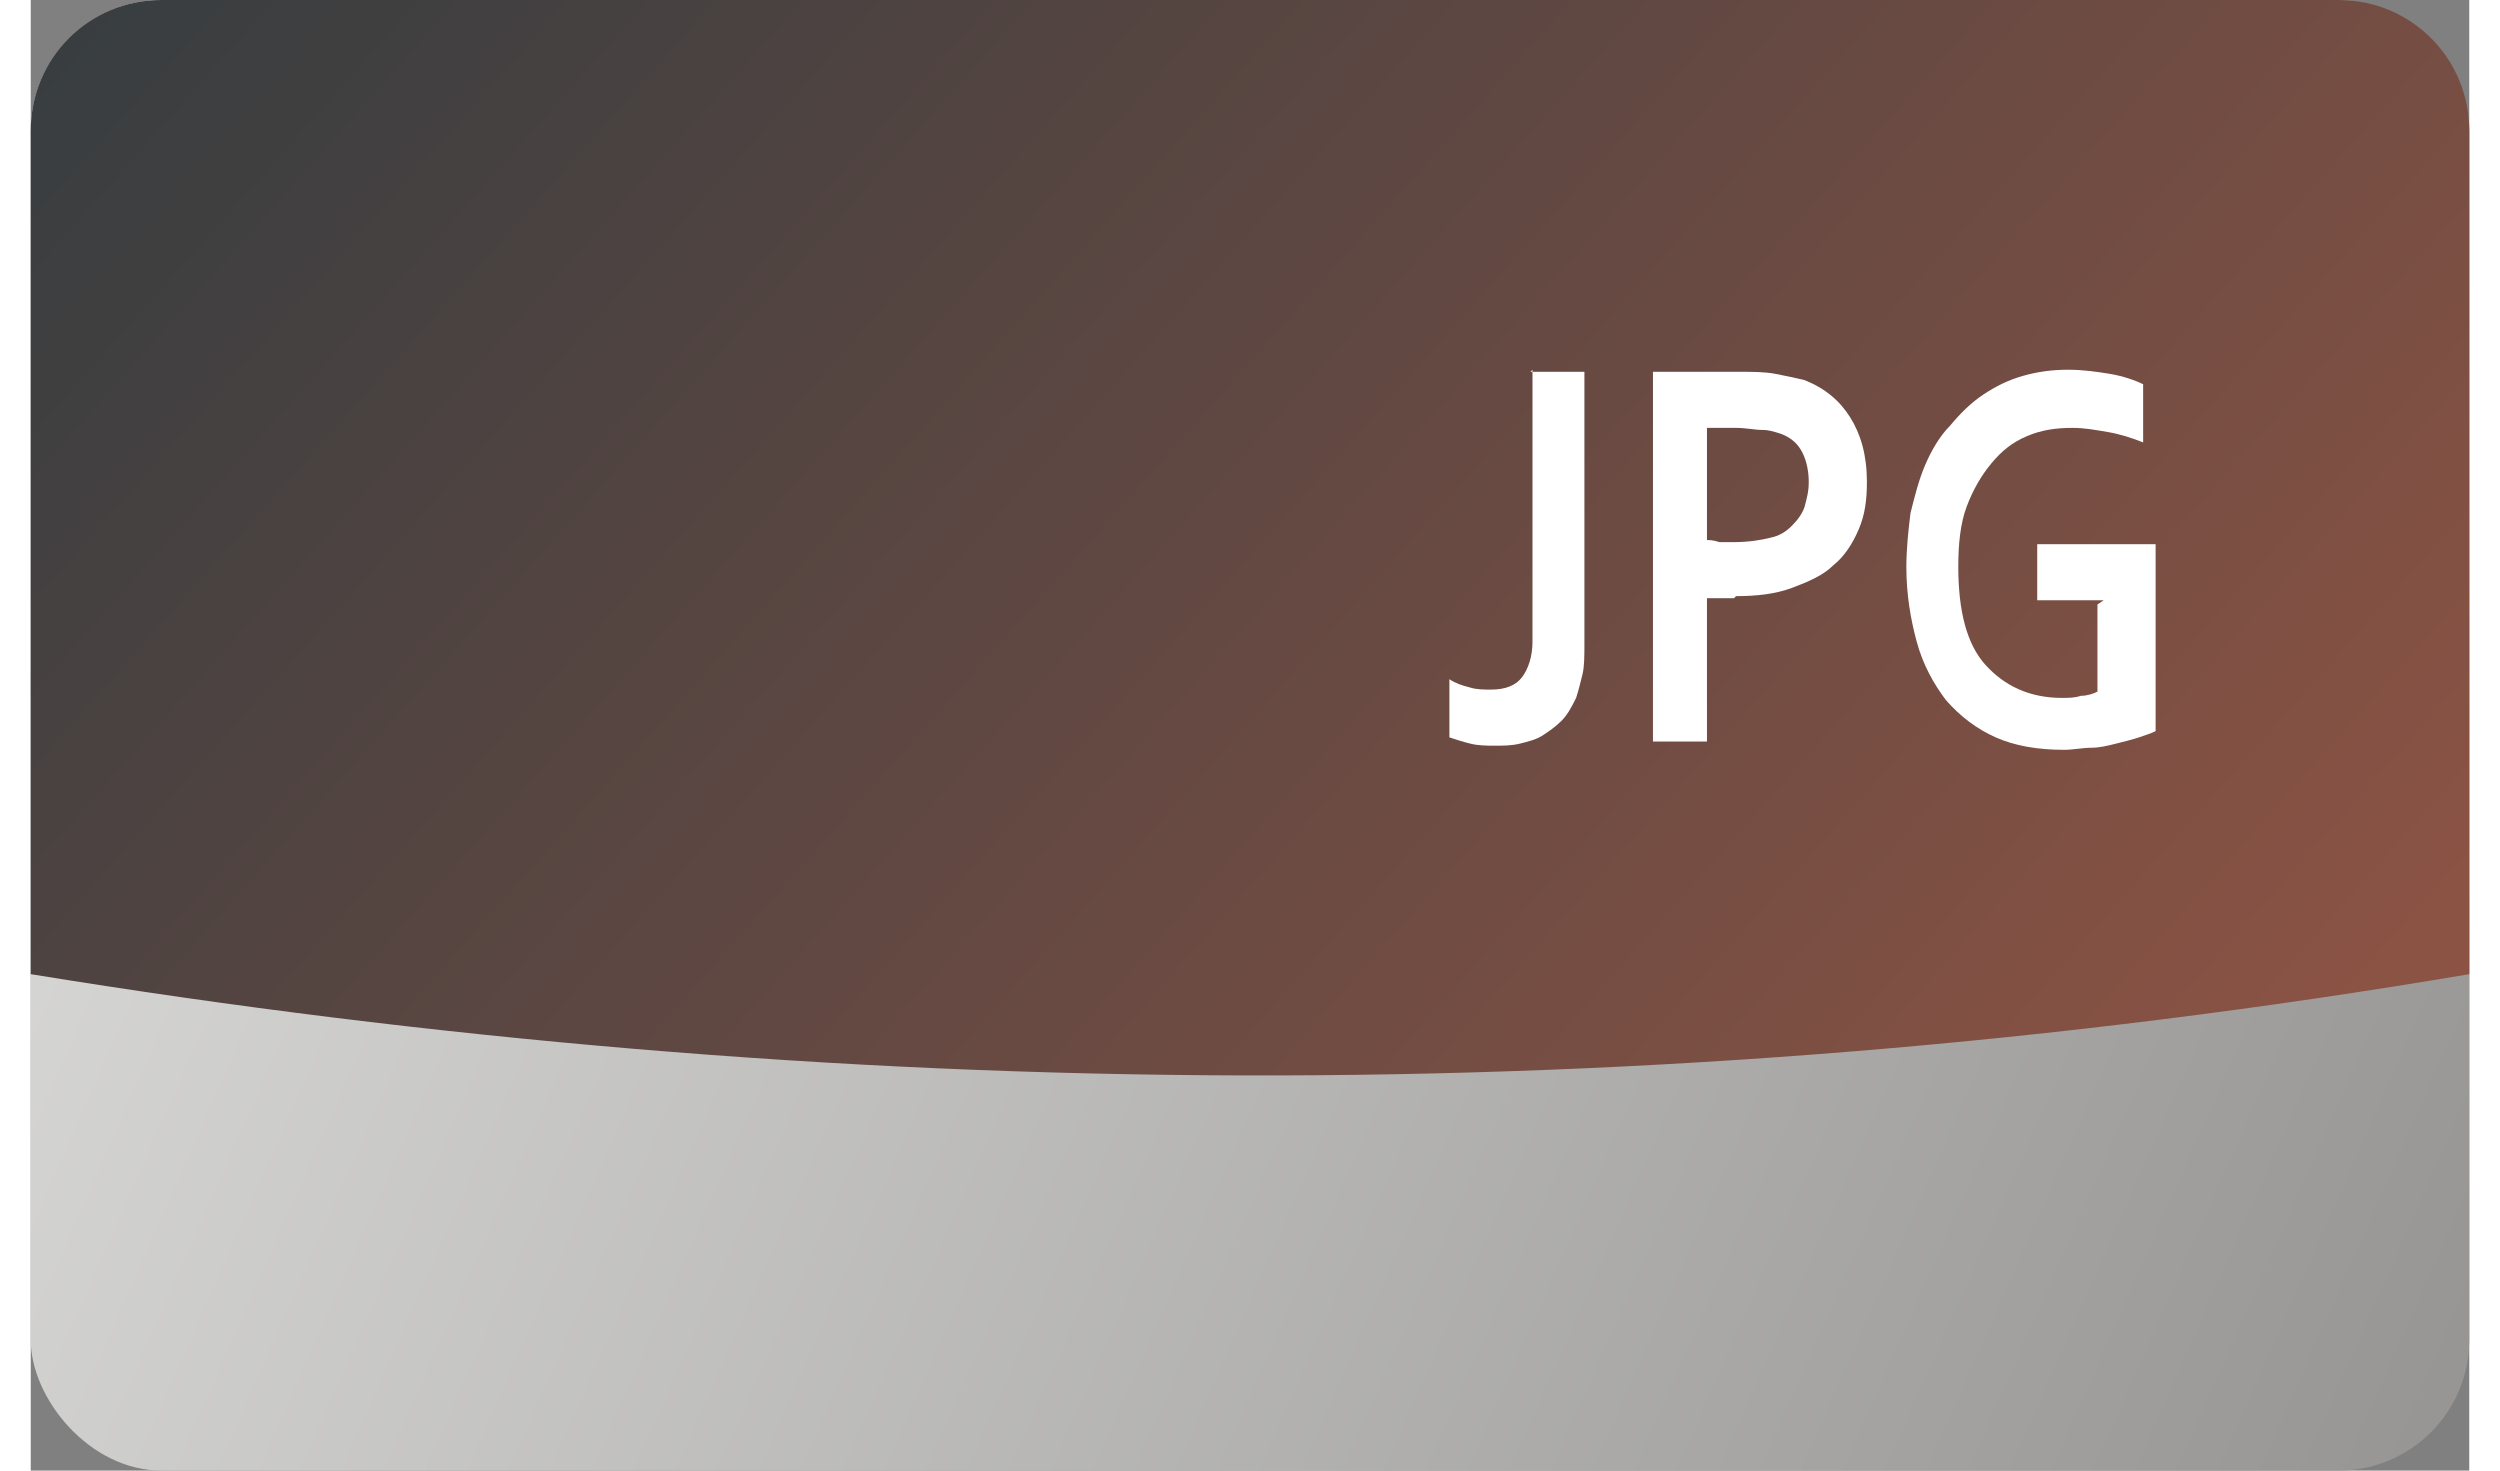 <?xml version="1.0" encoding="UTF-8"?>
<!DOCTYPE svg PUBLIC "-//W3C//DTD SVG 1.1//EN" "http://www.w3.org/Graphics/SVG/1.1/DTD/svg11.dtd">
<!-- Creator: CorelDRAW -->
<svg xmlns="http://www.w3.org/2000/svg" xml:space="preserve" width="34px" height="20px" shape-rendering="geometricPrecision" text-rendering="geometricPrecision" image-rendering="optimizeQuality" fill-rule="evenodd" clip-rule="evenodd"
viewBox="0 0 1.174 0.708"
 xmlns:xlink="http://www.w3.org/1999/xlink">
 <rect x="0" y="0" width="1.174" height="0.708" fill="#808080" stroke="none"/>
 <defs>
   <linearGradient id="id0" gradientUnits="userSpaceOnUse" x1="-0.035" y1="0.079" x2="1.209" y2="0.628">
    <stop offset="0" stop-color="#DEDEDD"/>
    <stop offset="1" stop-color="#969594"/>
   </linearGradient>
   <linearGradient id="id1" gradientUnits="userSpaceOnUse" x1="1.048" y1="0.678" x2="0.126" y2="-0.142">
    <stop offset="0" stop-color="#8F5444"/>
    <stop offset="1" stop-color="#373D40"/>
   </linearGradient>
 </defs>
 <g id="Vrstva_x0020_1">
  <rect fill="url(#id0)" width="1.174" height="0.708" rx="0.063" ry="0.063"/>
  <path fill="url(#id1)" d="M0.063 0l1.048 0c0.035,0 0.063,0.028 0.063,0.063l0 0.406c-0.396,0.067 -0.787,0.063 -1.174,0l0 -0.406c0,-0.035 0.028,-0.063 0.063,-0.063z"/>
  <path fill="white" fill-rule="nonzero" d="M0.722 0.179l0.026 0 0 0.131c0,0.006 -0,0.011 -0.001,0.015 -0.001,0.004 -0.002,0.008 -0.003,0.011 -0.002,0.004 -0.004,0.008 -0.007,0.011 -0.003,0.003 -0.006,0.005 -0.009,0.007 -0.003,0.002 -0.007,0.003 -0.011,0.004 -0.004,0.001 -0.008,0.001 -0.012,0.001 -0.004,0 -0.008,-0 -0.012,-0.001 -0.004,-0.001 -0.007,-0.002 -0.01,-0.003l0 -0.028c0.003,0.002 0.006,0.003 0.01,0.004 0.003,0.001 0.007,0.001 0.01,0.001 0.007,0 0.012,-0.002 0.015,-0.006 0.003,-0.004 0.005,-0.01 0.005,-0.017l0 -0.131z"/>
  <path fill="white" fill-rule="nonzero" d="M0.82 0.288c-0.002,0 -0.005,-4.11447e-005 -0.007,-0 -0.002,-4.11447e-005 -0.004,-0 -0.006,-0l0 0.069 -0.026 0 0 -0.178 0.041 0c0.007,0 0.013,0 0.018,0.001 0.005,0.001 0.01,0.002 0.014,0.003 0.01,0.004 0.017,0.01 0.022,0.018 0.005,0.008 0.008,0.018 0.008,0.031 0,0.009 -0.001,0.016 -0.004,0.023 -0.003,0.007 -0.007,0.013 -0.012,0.017 -0.005,0.005 -0.012,0.008 -0.02,0.011 -0.008,0.003 -0.017,0.004 -0.027,0.004zm-0.013 -0.028c0.001,0 0.003,0 0.006,0.001 0.002,0 0.005,0 0.007,0 0.007,0 0.013,-0.001 0.017,-0.002 0.005,-0.001 0.008,-0.003 0.011,-0.006 0.003,-0.003 0.005,-0.006 0.006,-0.009 0.001,-0.004 0.002,-0.007 0.002,-0.012 0,-0.005 -0.001,-0.01 -0.003,-0.014 -0.002,-0.004 -0.005,-0.007 -0.01,-0.009 -0.003,-0.001 -0.006,-0.002 -0.009,-0.002 -0.004,-0 -0.008,-0.001 -0.013,-0.001l-0.014 0 0 0.054z"/>
  <path fill="white" fill-rule="nonzero" d="M0.998 0.289l-0.032 0 0 -0.027 0.057 0 0 0.09c-0.002,0.001 -0.005,0.002 -0.008,0.003 -0.003,0.001 -0.007,0.002 -0.011,0.003 -0.004,0.001 -0.008,0.002 -0.012,0.002 -0.004,0 -0.009,0.001 -0.013,0.001 -0.013,0 -0.024,-0.002 -0.033,-0.006 -0.009,-0.004 -0.017,-0.01 -0.024,-0.018 -0.006,-0.008 -0.011,-0.017 -0.014,-0.028 -0.003,-0.011 -0.005,-0.023 -0.005,-0.036 0,-0.009 0.001,-0.018 0.002,-0.026 0.002,-0.008 0.004,-0.016 0.007,-0.023 0.003,-0.007 0.007,-0.014 0.012,-0.019 0.005,-0.006 0.01,-0.011 0.016,-0.015 0.006,-0.004 0.012,-0.007 0.019,-0.009 0.007,-0.002 0.014,-0.003 0.022,-0.003 0.007,0 0.014,0.001 0.02,0.002 0.006,0.001 0.012,0.003 0.016,0.005l0 0.028c-0.005,-0.002 -0.011,-0.004 -0.017,-0.005 -0.006,-0.001 -0.011,-0.002 -0.017,-0.002 -0.008,0 -0.015,0.001 -0.022,0.004 -0.007,0.003 -0.012,0.007 -0.017,0.013 -0.005,0.006 -0.009,0.013 -0.012,0.021 -0.003,0.008 -0.004,0.018 -0.004,0.029 4.11447e-005,0.021 0.004,0.037 0.013,0.047 0.009,0.01 0.021,0.016 0.037,0.016 0.003,0 0.006,-0 0.009,-0.001 0.003,-0 0.006,-0.001 0.008,-0.002l0 -0.042z"/>
 </g>
</svg>
